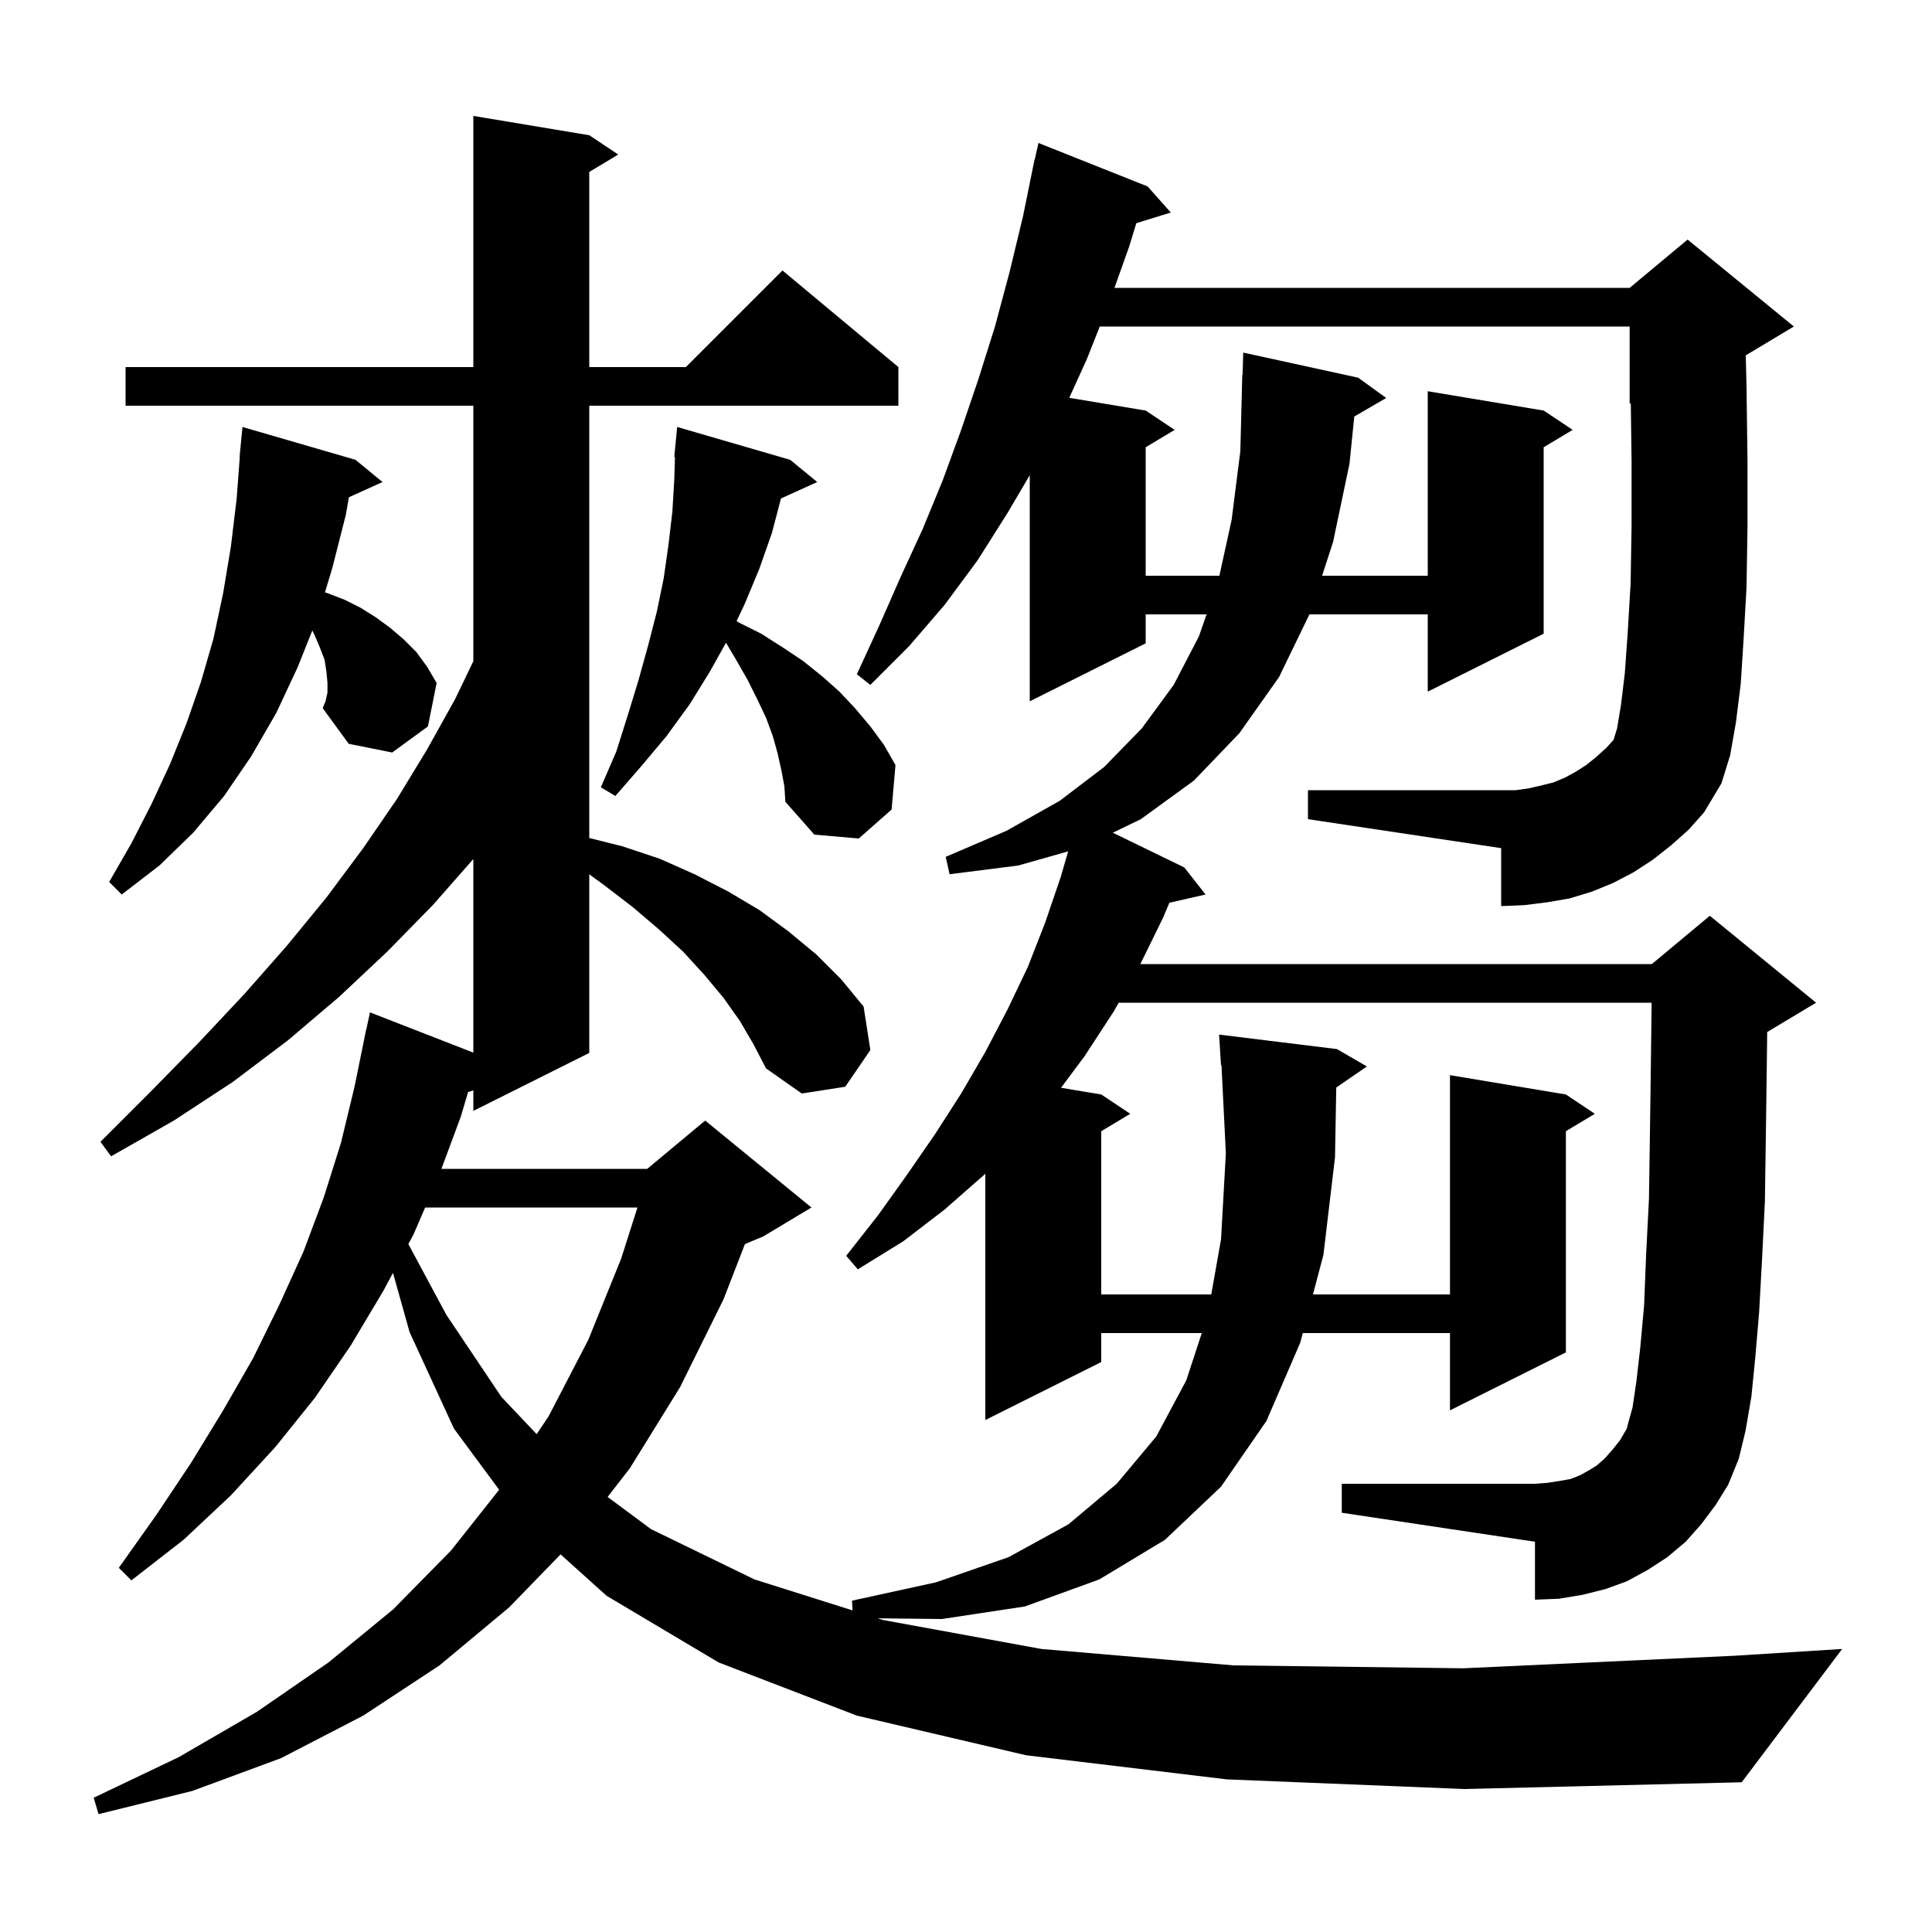 <svg xmlns="http://www.w3.org/2000/svg" xmlns:xlink="http://www.w3.org/1999/xlink" version="1.1" baseProfile="full" viewBox="0 0 200 200" width="200" height="200"><g fill="currentColor"><path d="M 127.0 184.2 L 106.2 181.7 L 88.7 177.6 L 74.4 172.1 L 62.8 165.2 L 58.031 160.908 L 52.7 166.4 L 45.5 172.4 L 37.6 177.6 L 29.1 182.0 L 19.9 185.4 L 10.2 187.8 L 9.7 186.1 L 18.5 181.9 L 26.6 177.2 L 34.0 172.1 L 40.7 166.6 L 46.7 160.5 L 51.67 154.218 L 47.0 147.9 L 42.4 137.9 L 40.68 131.766 L 39.7 133.6 L 36.3 139.3 L 32.6 144.7 L 28.5 149.8 L 23.9 154.8 L 19.0 159.4 L 13.6 163.6 L 12.3 162.3 L 16.2 156.8 L 19.8 151.4 L 23.1 146.0 L 26.2 140.6 L 28.9 135.1 L 31.4 129.6 L 33.5 124.0 L 35.3 118.3 L 36.7 112.5 L 37.9 106.6 L 37.914 106.603 L 38.3 104.8 L 49.0 108.966 L 49.0 88.927 L 44.8 93.7 L 40.1 98.5 L 35.1 103.2 L 29.8 107.7 L 24.1 112.0 L 18.0 116.0 L 11.5 119.7 L 10.4 118.2 L 15.6 113.0 L 20.6 107.9 L 25.3 102.9 L 29.7 97.9 L 33.8 92.9 L 37.6 87.8 L 41.1 82.7 L 44.2 77.6 L 47.1 72.4 L 49.0 68.448 L 49.0 42.0 L 13.0 42.0 L 13.0 38.0 L 49.0 38.0 L 49.0 12.0 L 61.0 14.0 L 64.0 16.0 L 61.0 17.8 L 61.0 38.0 L 71.0 38.0 L 81.0 28.0 L 93.0 38.0 L 93.0 42.0 L 61.0 42.0 L 61.0 86.75 L 64.4 87.6 L 68.3 88.9 L 71.9 90.5 L 75.4 92.3 L 78.6 94.2 L 81.6 96.4 L 84.5 98.8 L 87.1 101.4 L 89.4 104.2 L 90.1 108.7 L 87.5 112.5 L 83.0 113.2 L 79.3 110.6 L 78.0 108.1 L 76.6 105.7 L 74.9 103.3 L 72.9 100.9 L 70.7 98.5 L 68.2 96.2 L 65.5 93.9 L 62.5 91.6 L 61.0 90.509 L 61.0 109.0 L 49.0 115.0 L 49.0 112.871 L 48.454 113.059 L 47.7 115.6 L 45.697 121.0 L 67.0 121.0 L 73.0 116.0 L 84.0 125.0 L 79.0 128.0 L 77.116 128.785 L 74.9 134.5 L 70.4 143.6 L 65.2 152.0 L 62.899 154.964 L 67.4 158.3 L 78.1 163.5 L 88.256 166.707 L 88.2 165.7 L 96.9 163.8 L 104.4 161.2 L 110.6 157.8 L 115.6 153.6 L 119.7 148.7 L 122.8 142.9 L 124.409 138.0 L 114.0 138.0 L 114.0 141.0 L 102.0 147.0 L 102.0 121.495 L 101.9 121.6 L 97.8 125.2 L 93.5 128.5 L 88.8 131.4 L 87.6 130.0 L 90.9 125.8 L 93.9 121.6 L 96.8 117.4 L 99.5 113.2 L 102.0 108.9 L 104.3 104.5 L 106.4 100.1 L 108.2 95.5 L 109.8 90.8 L 110.578 88.132 L 105.4 89.6 L 98.3 90.5 L 97.9 88.7 L 104.2 86.0 L 109.7 82.9 L 114.3 79.4 L 118.2 75.4 L 121.5 70.9 L 124.1 65.9 L 124.907 63.6 L 118.6 63.6 L 118.6 66.6 L 106.6 72.6 L 106.6 49.19 L 104.3 53.1 L 101.2 58.0 L 97.8 62.6 L 94.1 66.9 L 90.1 70.9 L 88.7 69.8 L 91.0 64.8 L 93.2 59.8 L 95.5 54.8 L 97.6 49.7 L 99.5 44.5 L 101.3 39.2 L 103.0 33.8 L 104.5 28.2 L 105.9 22.4 L 107.1 16.5 L 107.121 16.505 L 107.5 14.8 L 118.8 19.3 L 121.2 22.0 L 117.635 23.102 L 116.9 25.5 L 115.369 29.8 L 168.7 29.8 L 174.7 24.8 L 185.7 33.8 L 180.721 36.787 L 180.8 40.1 L 180.9 47.7 L 180.9 54.6 L 180.8 60.8 L 180.5 66.1 L 180.2 70.8 L 179.7 74.8 L 179.1 78.2 L 178.2 81.1 L 176.4 84.1 L 174.8 85.9 L 173.0 87.5 L 171.1 89.0 L 169.1 90.3 L 167.0 91.4 L 164.8 92.3 L 162.5 93.0 L 160.2 93.4 L 157.8 93.7 L 155.4 93.8 L 155.4 87.8 L 135.4 84.8 L 135.4 81.8 L 156.9 81.8 L 158.3 81.6 L 159.6 81.3 L 160.8 81.0 L 162.0 80.5 L 163.1 79.9 L 164.2 79.2 L 165.2 78.4 L 166.3 77.4 L 167.033 76.594 L 167.4 75.4 L 167.8 73.0 L 168.2 69.7 L 168.5 65.5 L 168.8 60.4 L 168.9 54.5 L 168.9 47.8 L 168.819 41.75 L 168.7 41.8 L 168.7 33.8 L 113.848 33.8 L 112.5 37.2 L 110.69 41.182 L 118.6 42.5 L 121.6 44.5 L 118.6 46.3 L 118.6 59.6 L 126.231 59.6 L 127.5 53.8 L 128.4 46.7 L 128.6 38.8 L 128.63 38.801 L 128.7 36.5 L 140.6 39.1 L 143.5 41.2 L 140.194 43.118 L 139.7 48.0 L 138.0 56.1 L 136.865 59.6 L 147.8 59.6 L 147.8 40.5 L 159.8 42.5 L 162.8 44.5 L 159.8 46.3 L 159.8 65.6 L 147.8 71.6 L 147.8 63.6 L 135.552 63.6 L 132.4 70.1 L 128.3 75.9 L 123.6 80.8 L 118.1 84.8 L 115.2 86.202 L 122.6 89.8 L 124.8 92.6 L 121.054 93.454 L 120.4 95.0 L 118.049 99.8 L 171.0 99.8 L 177.0 94.8 L 188.0 103.8 L 183.0 106.8 L 182.939 106.825 L 182.9 110.1 L 182.8 117.6 L 182.7 124.4 L 182.4 130.5 L 182.1 135.9 L 181.7 140.6 L 181.3 144.6 L 180.7 148.1 L 180.0 151.0 L 178.9 153.7 L 177.6 155.8 L 176.1 157.8 L 174.5 159.6 L 172.6 161.2 L 170.6 162.5 L 168.4 163.7 L 166.2 164.5 L 163.8 165.1 L 161.4 165.5 L 158.9 165.6 L 158.9 159.6 L 138.9 156.6 L 138.9 153.6 L 158.9 153.6 L 160.2 153.5 L 161.5 153.3 L 162.6 153.1 L 163.6 152.7 L 164.5 152.2 L 165.3 151.7 L 166.1 151.0 L 166.9 150.1 L 167.7 149.1 L 168.4 147.9 L 168.5 147.5 L 169.0 145.7 L 169.4 143.0 L 169.8 139.5 L 170.2 135.1 L 170.4 130.0 L 170.7 124.1 L 170.8 117.4 L 170.9 110.0 L 170.976 103.8 L 115.806 103.8 L 115.3 104.7 L 112.3 109.3 L 109.839 112.607 L 114.0 113.3 L 117.0 115.3 L 114.0 117.1 L 114.0 134.0 L 125.39 134.0 L 126.4 128.3 L 126.9 119.4 L 126.449 110.293 L 126.4 110.3 L 126.2 107.1 L 138.4 108.6 L 141.5 110.4 L 138.329 112.58 L 138.2 119.8 L 137.0 129.9 L 135.919 134.0 L 150.1 134.0 L 150.1 111.3 L 162.1 113.3 L 165.1 115.3 L 162.1 117.1 L 162.1 140.0 L 150.1 146.0 L 150.1 138.0 L 134.864 138.0 L 134.6 139.0 L 131.1 147.1 L 126.4 153.9 L 120.6 159.4 L 113.8 163.5 L 106.1 166.3 L 97.5 167.6 L 90.855 167.528 L 91.4 167.7 L 107.8 170.7 L 127.7 172.4 L 151.5 172.7 L 179.6 171.4 L 190.7 170.7 L 180.3 184.5 L 151.6 185.2 Z M 44.013 125.0 L 42.8 127.8 L 42.273 128.785 L 46.2 136.1 L 51.9 144.6 L 55.556 148.465 L 56.8 146.6 L 60.9 138.7 L 64.3 130.3 L 65.989 125.0 Z M 33.9 71.7 L 33.9 70.7 L 33.8 69.6 L 33.6 68.3 L 33.1 67.0 L 32.5 65.6 L 32.333 65.267 L 30.8 69.1 L 28.6 73.8 L 26.0 78.3 L 23.2 82.4 L 20.0 86.2 L 16.5 89.6 L 12.6 92.6 L 11.3 91.3 L 13.6 87.3 L 15.7 83.2 L 17.6 79.1 L 19.3 74.9 L 20.8 70.6 L 22.1 66.1 L 23.1 61.4 L 23.9 56.6 L 24.5 51.6 L 24.824 47.301 L 24.8 47.3 L 25.1 44.2 L 36.8 47.6 L 39.6 49.9 L 36.12 51.476 L 35.8 53.3 L 34.4 58.8 L 33.639 61.322 L 33.9 61.4 L 35.7 62.1 L 37.3 62.9 L 38.9 63.9 L 40.4 65.0 L 41.8 66.2 L 43.1 67.5 L 44.2 69.0 L 45.2 70.7 L 44.3 75.2 L 40.6 77.9 L 36.1 77.0 L 33.4 73.3 L 33.7 72.6 Z M 80.9 79.8 L 80.5 78.0 L 80.0 76.2 L 79.3 74.3 L 78.4 72.4 L 77.4 70.4 L 76.2 68.3 L 75.157 66.535 L 73.5 69.5 L 71.4 72.9 L 69.0 76.2 L 66.4 79.3 L 63.7 82.4 L 62.2 81.5 L 63.8 77.8 L 65.0 74.0 L 66.1 70.4 L 67.1 66.8 L 68.0 63.3 L 68.7 59.9 L 69.2 56.4 L 69.6 53.0 L 69.8 49.7 L 69.871 47.302 L 69.8 47.3 L 70.1 44.2 L 81.8 47.6 L 84.6 49.9 L 80.848 51.599 L 79.9 55.2 L 78.6 58.9 L 77.1 62.5 L 76.253 64.295 L 76.4 64.4 L 78.8 65.6 L 81.0 67.0 L 83.1 68.4 L 85.1 70.0 L 86.9 71.6 L 88.5 73.3 L 90.1 75.2 L 91.5 77.1 L 92.7 79.2 L 92.3 83.8 L 88.9 86.8 L 84.3 86.4 L 81.3 83.0 L 81.2 81.4 Z "/></g></svg>